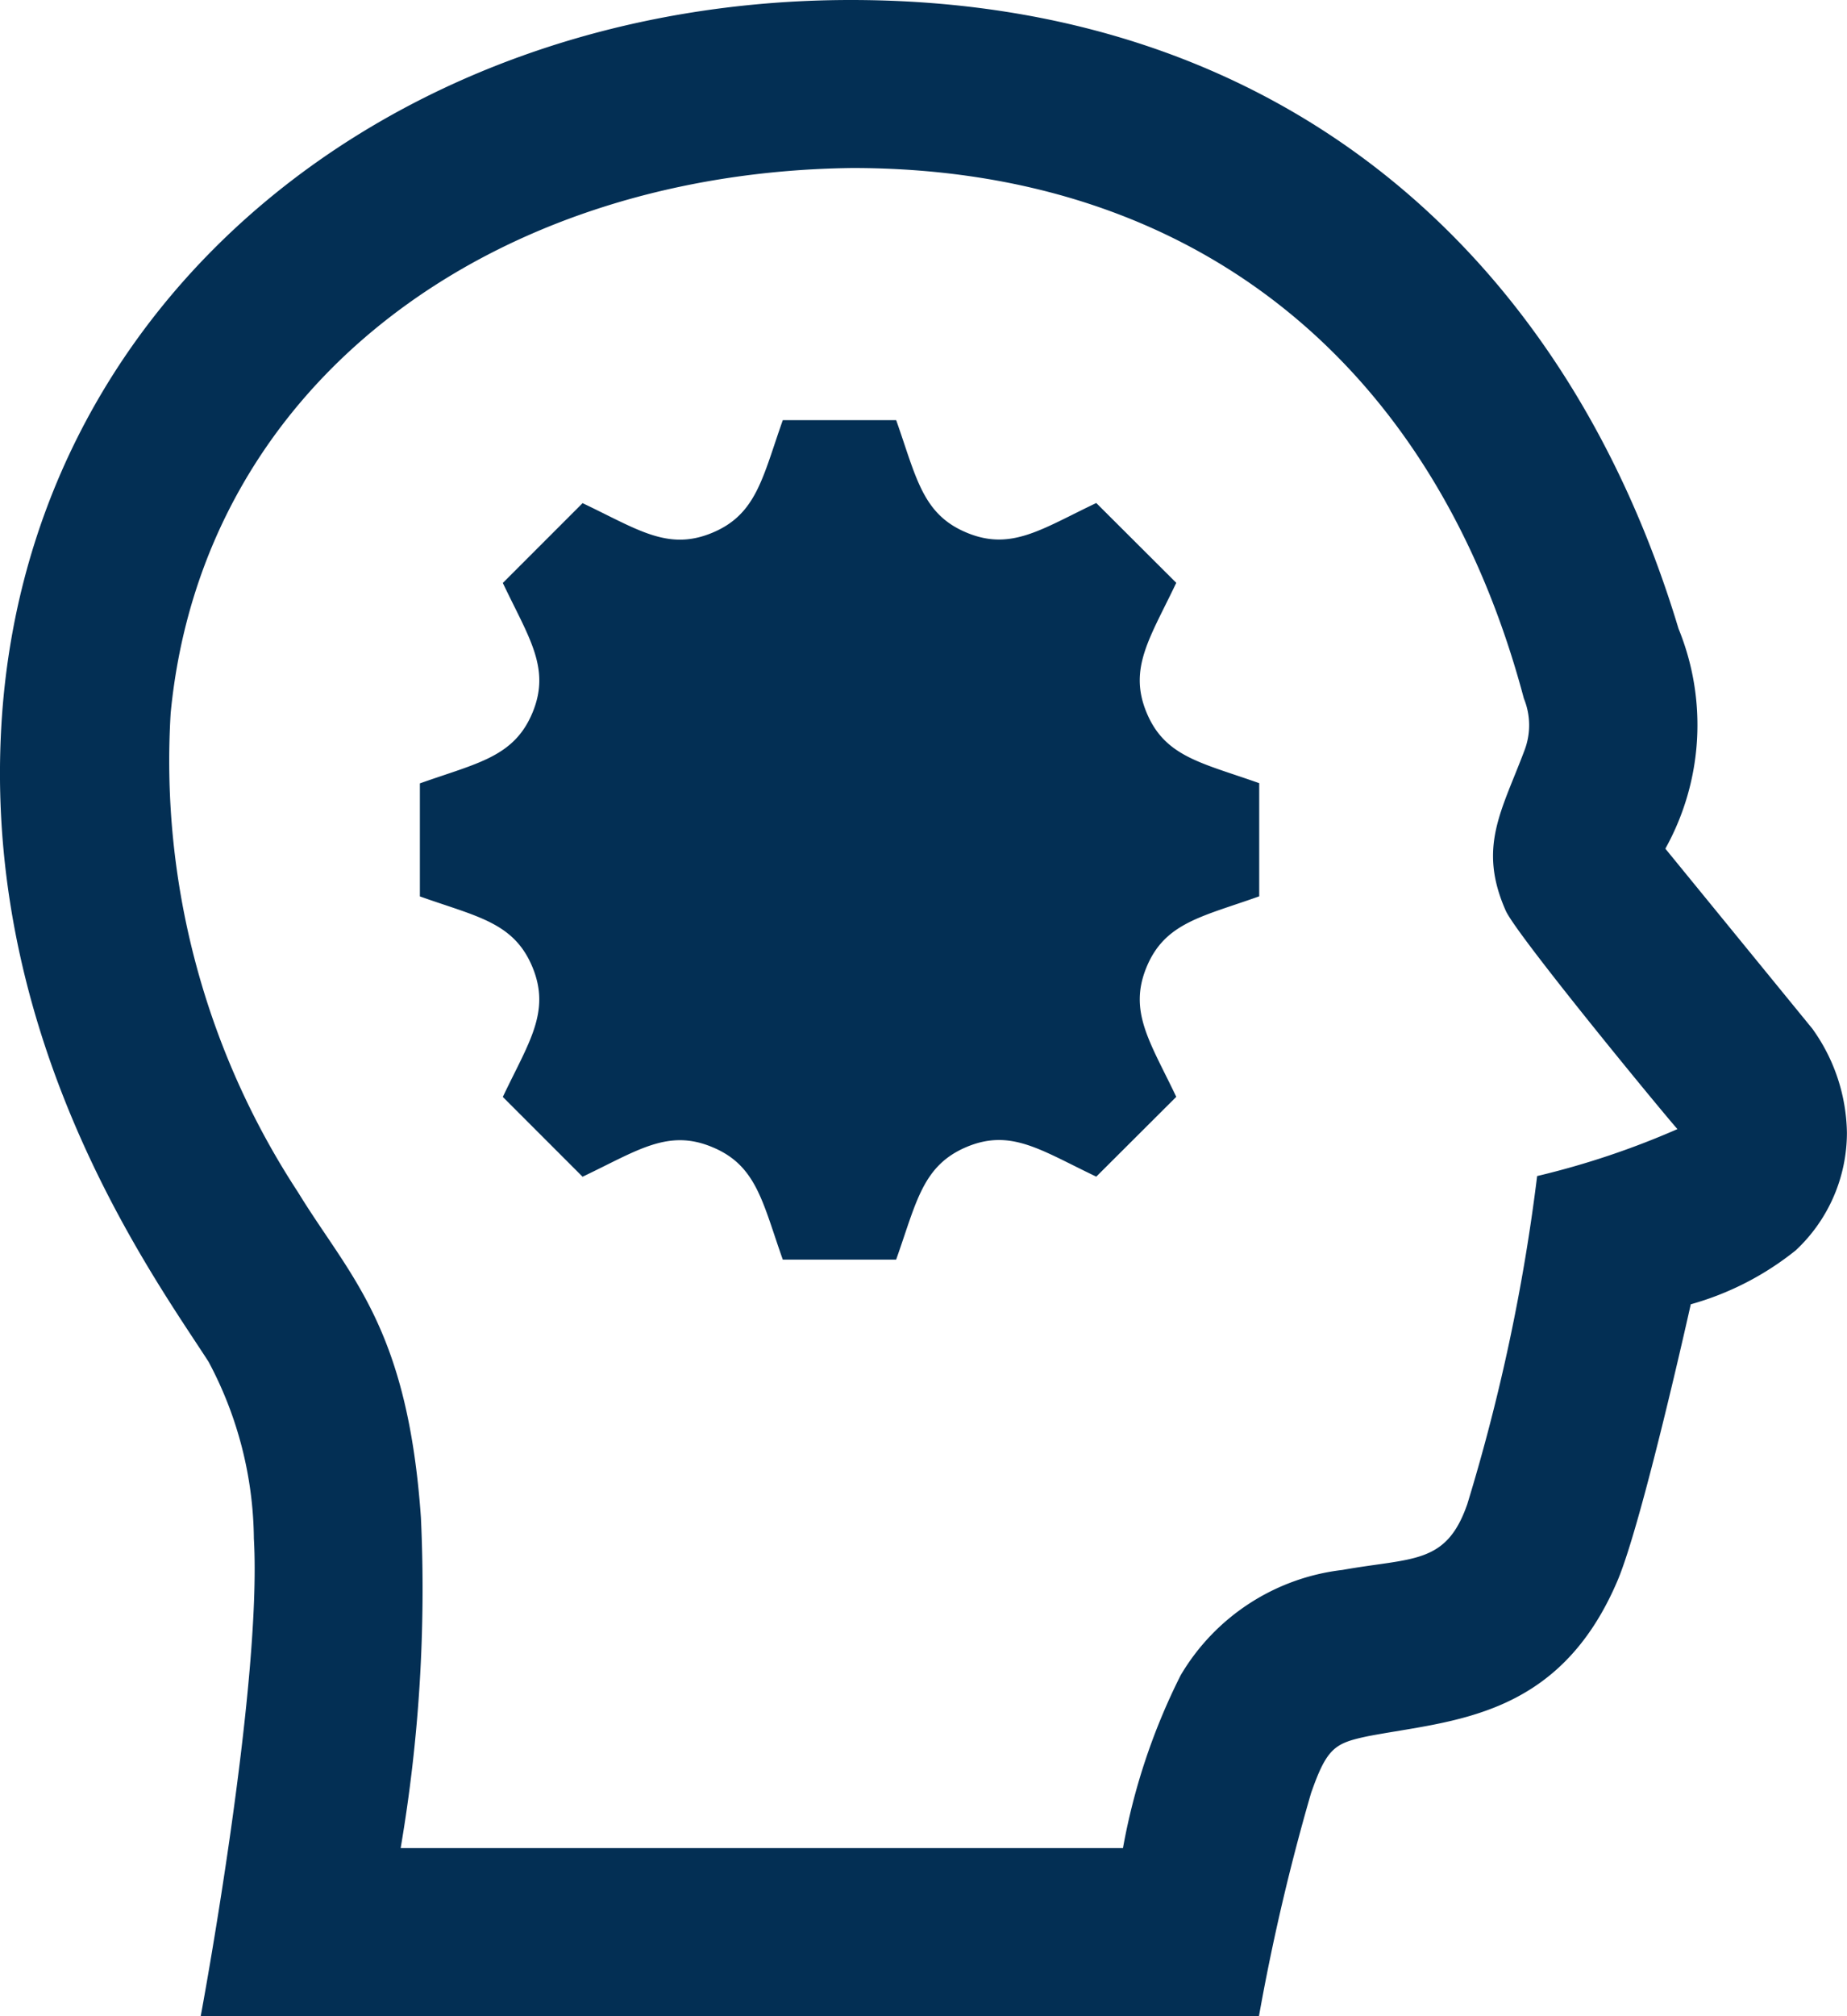 <svg xmlns="http://www.w3.org/2000/svg" width="44.002" height="48" viewBox="0 0 44.002 48">
  <path id="iconmonstr-school-17" d="M30.993,48H5.782S7.25,40.138,7.048,36.628a9.1,9.1,0,0,0-1.08-4.208c-1.29-2-5.272-7.44-4.95-14.861C1.466,7.14,10.4,0,21.271,0c10.2,0,17.015,6,19.717,14.967a6.055,6.055,0,0,1-.3,5.214l-.012.026,3.5,4.284A4.346,4.346,0,0,1,45,26.969a3.832,3.832,0,0,1-1.22,2.8,7,7,0,0,1-2.5,1.284s-1.152,5.184-1.746,6.582c-1.4,3.286-3.94,3.318-5.94,3.7-.788.166-.98.266-1.362,1.362A51.45,51.45,0,0,0,30.993,48M21.309,4c-8.57.1-15.481,5.1-16.243,12.977A18.724,18.724,0,0,0,8.1,28.385c1.222,2,2.61,3.184,2.928,7.75A36.728,36.728,0,0,1,10.545,44H27.753a15.079,15.079,0,0,1,1.374-4.114,5.165,5.165,0,0,1,3.852-2.508c1.676-.3,2.476-.118,2.978-1.57A45.778,45.778,0,0,0,37.62,28a19.625,19.625,0,0,0,3.342-1.118c-.412-.468-3.836-4.628-4.09-5.2-.672-1.518-.092-2.38.45-3.826a1.676,1.676,0,0,0-.018-1.226C35.206,8.734,29.521,4,21.309,4m1.04,6c.484,1.368.624,2.244,1.682,2.682h0c1.06.442,1.786-.088,3.086-.706l1.906,1.9c-.624,1.31-1.146,2.032-.708,3.088v0c.438,1.056,1.306,1.194,2.684,1.682v2.694c-1.362.486-2.246.626-2.684,1.686s.086,1.782.708,3.088l-1.906,1.9c-1.314-.626-2.028-1.148-3.082-.71h0c-1.062.444-1.2,1.322-1.686,2.686h-2.7c-.484-1.368-.624-2.244-1.682-2.68l0,0c-1.058-.442-1.784.086-3.088.706l-1.9-1.9c.61-1.286,1.148-2.022.706-3.09s-1.322-1.2-2.682-1.684V18.651c1.362-.484,2.242-.624,2.682-1.682s-.084-1.782-.706-3.09l1.9-1.9c1.314.624,2.03,1.146,3.088.706h0c1.058-.438,1.2-1.322,1.682-2.682h2.7ZM21,23.333A3.334,3.334,0,1,1,24.333,20,3.335,3.335,0,0,1,21,23.333" transform="translate(-1)" fill="#032f54"/>
</svg>
